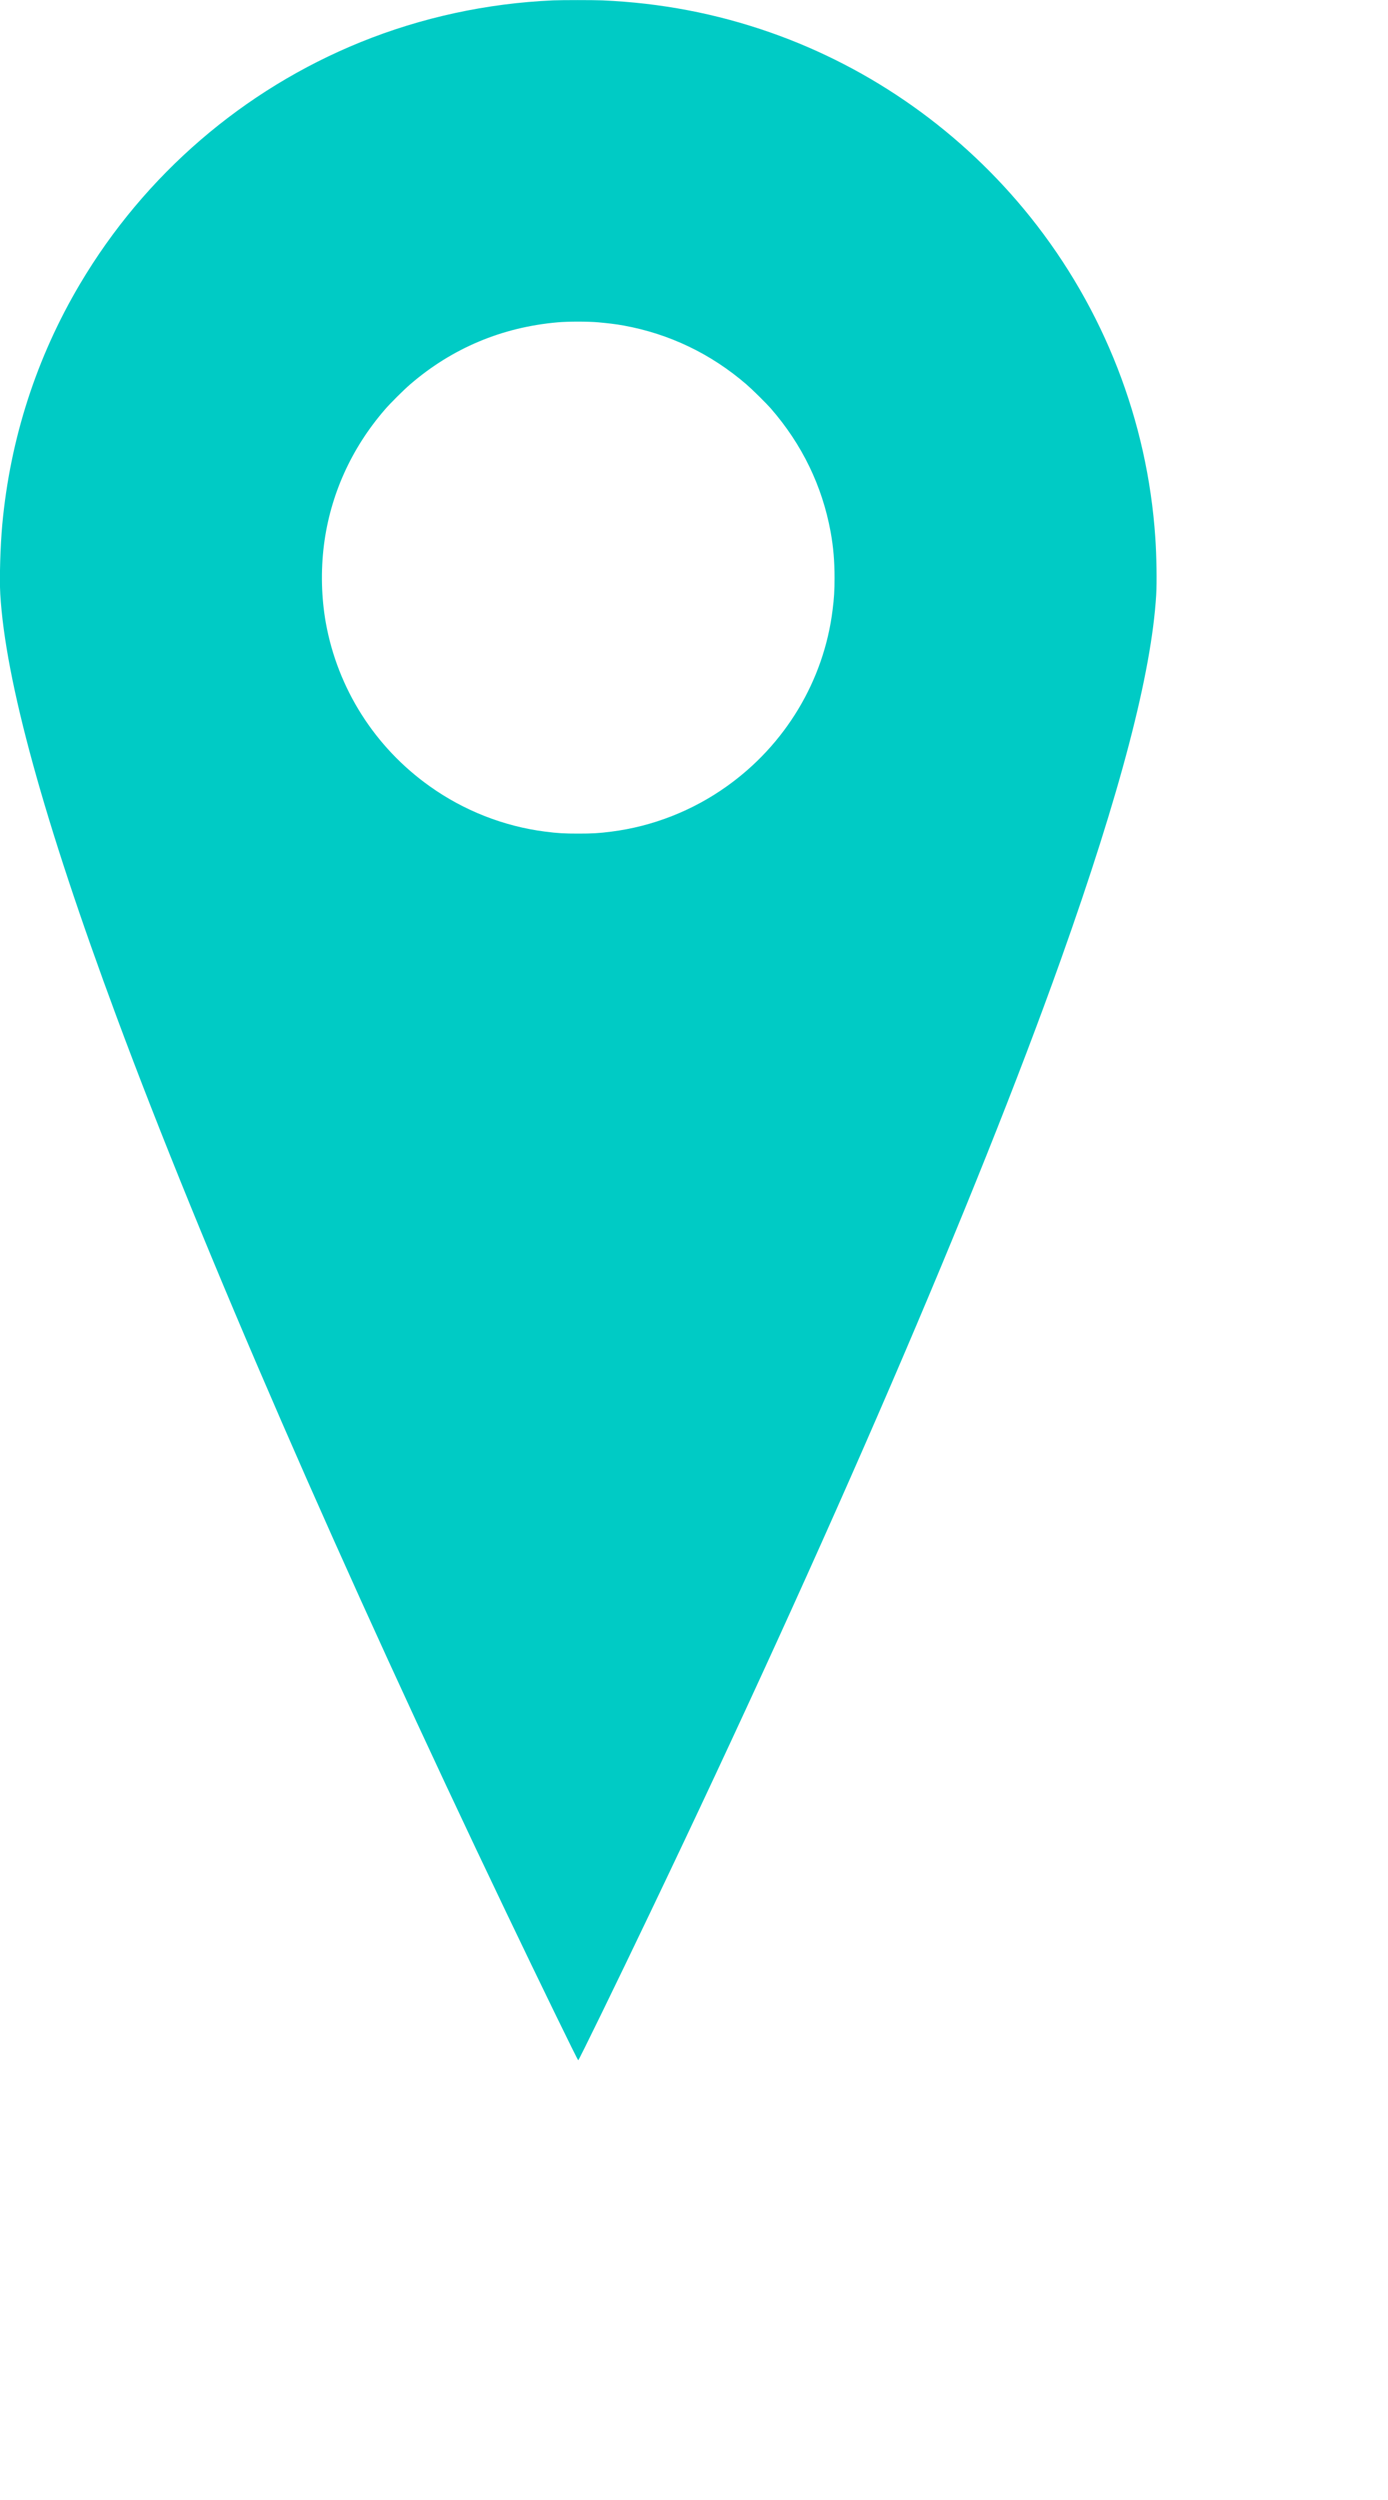 <svg width="30" height="54" viewBox="0 0 30 54" fill="none" xmlns="http://www.w3.org/2000/svg">
<g clip-path="url(#clip0)">
<path d="M11.955 0.008C10.524 0.071 9.108 0.377 7.792 0.911C5.261 1.938 3.128 3.774 1.73 6.132C0.789 7.718 0.22 9.478 0.049 11.332C0.008 11.779 -0.014 12.492 0.006 12.832C0.115 14.701 0.947 17.729 2.519 21.961C4.38 26.974 7.387 33.882 10.941 41.307C11.662 42.813 12.484 44.502 12.498 44.502C12.512 44.502 13.336 42.813 14.056 41.307C17.919 33.236 21.1 25.858 22.926 20.737C24.211 17.133 24.889 14.541 24.99 12.847C25.006 12.576 24.998 12.011 24.971 11.617C24.801 9.087 23.86 6.675 22.27 4.688C20.803 2.858 18.849 1.471 16.646 0.7C15.48 0.292 14.281 0.063 13.019 0.008C12.822 0 12.156 0 11.955 0.008ZM12.93 6.962C13.144 6.982 13.299 6.999 13.482 7.032C14.468 7.212 15.363 7.64 16.132 8.302C16.265 8.417 16.558 8.706 16.669 8.833C17.337 9.603 17.771 10.498 17.952 11.484C18.013 11.816 18.038 12.123 18.038 12.484C18.038 12.75 18.028 12.925 17.995 13.179C17.806 14.701 16.974 16.084 15.712 16.982C14.974 17.51 14.107 17.85 13.215 17.963C12.947 17.998 12.797 18.006 12.498 18.006C12.201 18.006 12.051 17.998 11.783 17.963C10.891 17.85 10.022 17.508 9.286 16.982C8.1 16.139 7.298 14.873 7.042 13.451C6.946 12.912 6.932 12.33 7.001 11.777C7.137 10.697 7.59 9.689 8.317 8.849C8.436 8.71 8.725 8.423 8.866 8.302C9.774 7.519 10.856 7.066 12.057 6.962C12.287 6.942 12.695 6.942 12.93 6.962Z" fill="#00CBC5"/>
</g>
<defs>
<clipPath id="clip0">
<rect width="30" height="53.4" fill="white"/>
</clipPath>
</defs>
</svg>

